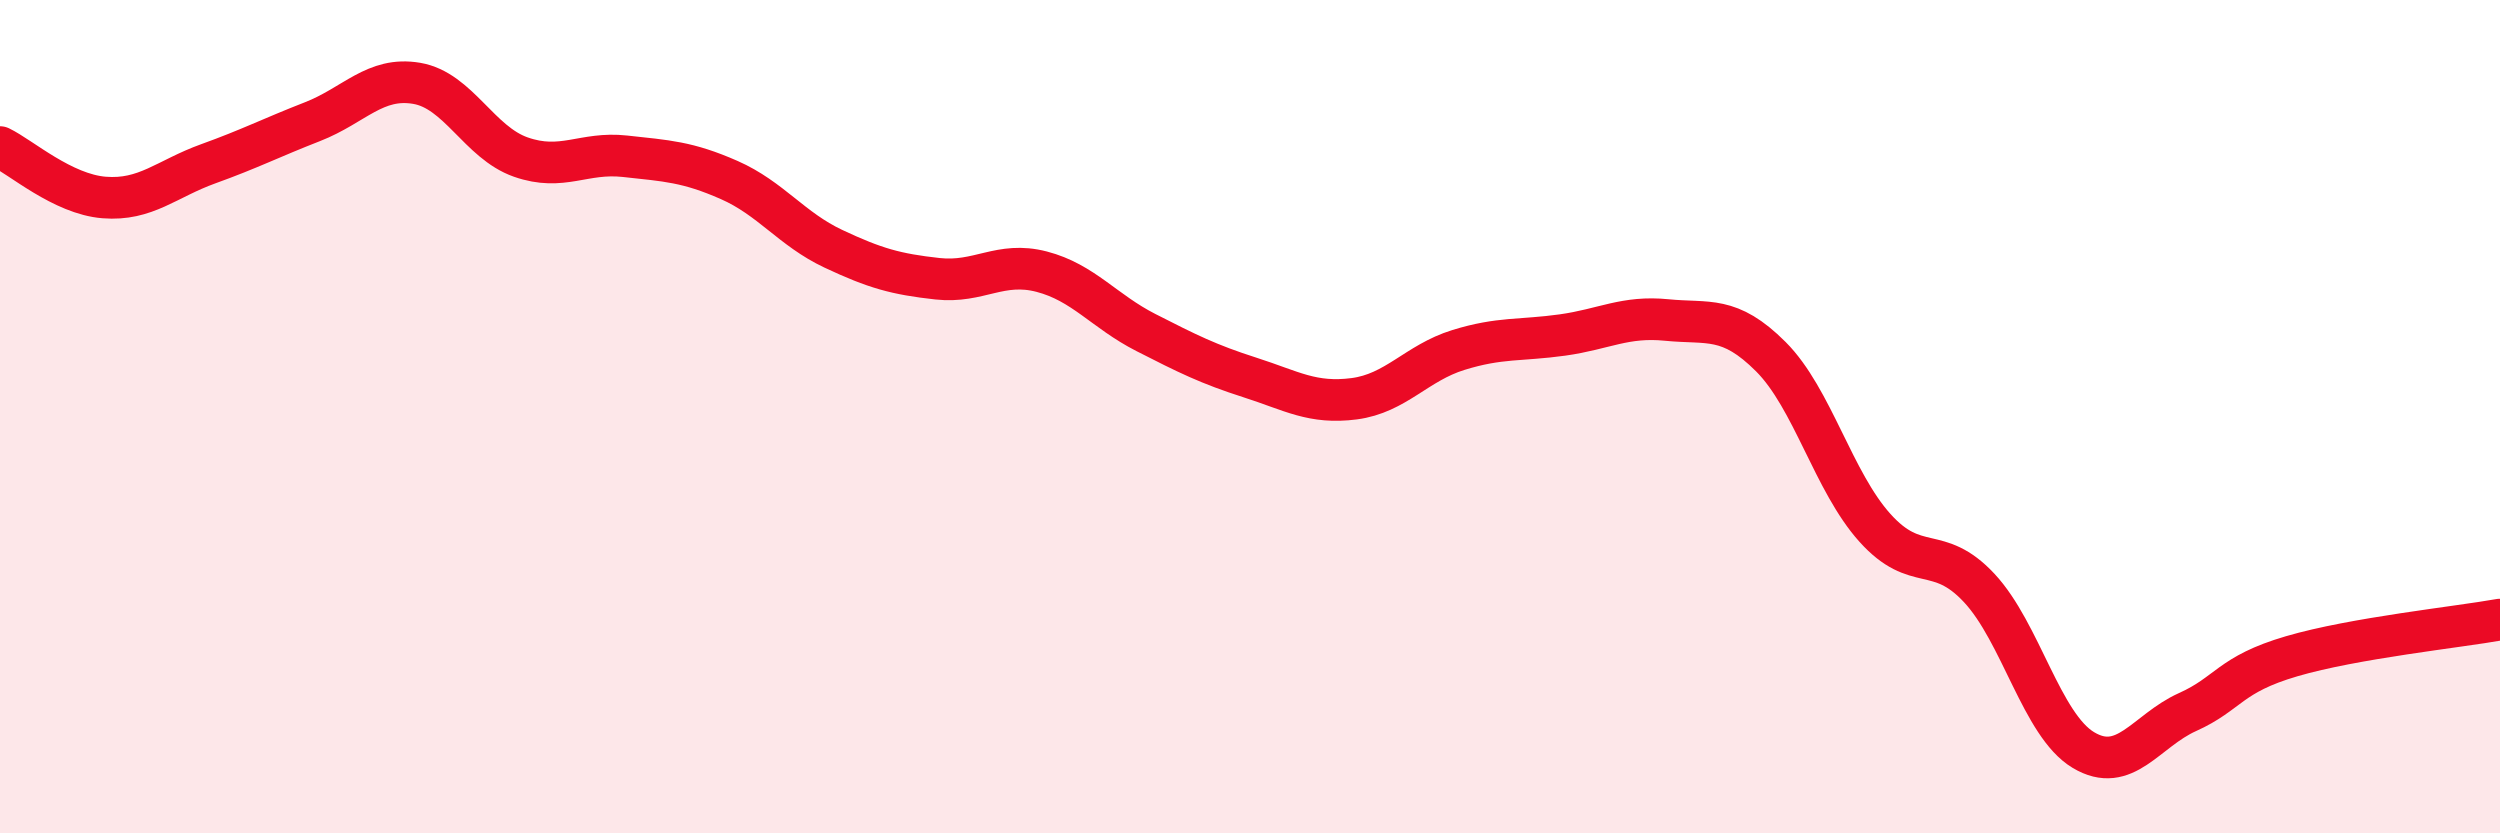 
    <svg width="60" height="20" viewBox="0 0 60 20" xmlns="http://www.w3.org/2000/svg">
      <path
        d="M 0,3.53 C 0.5,3.77 1.5,4.66 2.5,4.74 C 3.5,4.82 4,4.29 5,3.93 C 6,3.57 6.5,3.31 7.5,2.92 C 8.5,2.53 9,1.83 10,2 C 11,2.17 11.5,3.42 12.5,3.77 C 13.5,4.12 14,3.64 15,3.75 C 16,3.86 16.5,3.88 17.5,4.32 C 18.5,4.76 19,5.5 20,5.97 C 21,6.44 21.5,6.58 22.5,6.69 C 23.5,6.8 24,6.26 25,6.52 C 26,6.78 26.5,7.47 27.5,7.98 C 28.5,8.49 29,8.74 30,9.06 C 31,9.38 31.5,9.7 32.5,9.57 C 33.5,9.44 34,8.71 35,8.4 C 36,8.09 36.5,8.18 37.5,8.04 C 38.5,7.9 39,7.58 40,7.68 C 41,7.78 41.5,7.56 42.5,8.56 C 43.5,9.56 44,11.56 45,12.67 C 46,13.78 46.5,13.04 47.5,14.11 C 48.5,15.18 49,17.4 50,18 C 51,18.6 51.5,17.54 52.5,17.09 C 53.5,16.64 53.5,16.19 55,15.75 C 56.5,15.31 59,15.05 60,14.87L60 20L0 20Z"
        fill="#EB0A25"
        opacity="0.1"
        stroke-linecap="round"
        stroke-linejoin="round"
      />
      <path
        d="M 0,3.53 C 0.5,3.77 1.5,4.66 2.5,4.74 C 3.5,4.82 4,4.29 5,3.93 C 6,3.57 6.5,3.31 7.5,2.92 C 8.5,2.53 9,1.83 10,2 C 11,2.17 11.5,3.42 12.5,3.77 C 13.5,4.12 14,3.64 15,3.75 C 16,3.86 16.5,3.88 17.5,4.32 C 18.5,4.76 19,5.5 20,5.97 C 21,6.44 21.5,6.58 22.5,6.69 C 23.5,6.8 24,6.26 25,6.52 C 26,6.78 26.5,7.47 27.5,7.98 C 28.5,8.49 29,8.74 30,9.06 C 31,9.38 31.5,9.7 32.5,9.57 C 33.5,9.44 34,8.71 35,8.4 C 36,8.09 36.5,8.18 37.5,8.04 C 38.5,7.9 39,7.58 40,7.68 C 41,7.78 41.5,7.56 42.5,8.56 C 43.5,9.56 44,11.56 45,12.67 C 46,13.78 46.5,13.04 47.5,14.11 C 48.5,15.18 49,17.4 50,18 C 51,18.6 51.5,17.54 52.5,17.09 C 53.5,16.64 53.5,16.19 55,15.75 C 56.5,15.31 59,15.05 60,14.87"
        stroke="#EB0A25"
        stroke-width="1"
        fill="none"
        stroke-linecap="round"
        stroke-linejoin="round"
      />
    </svg>
  